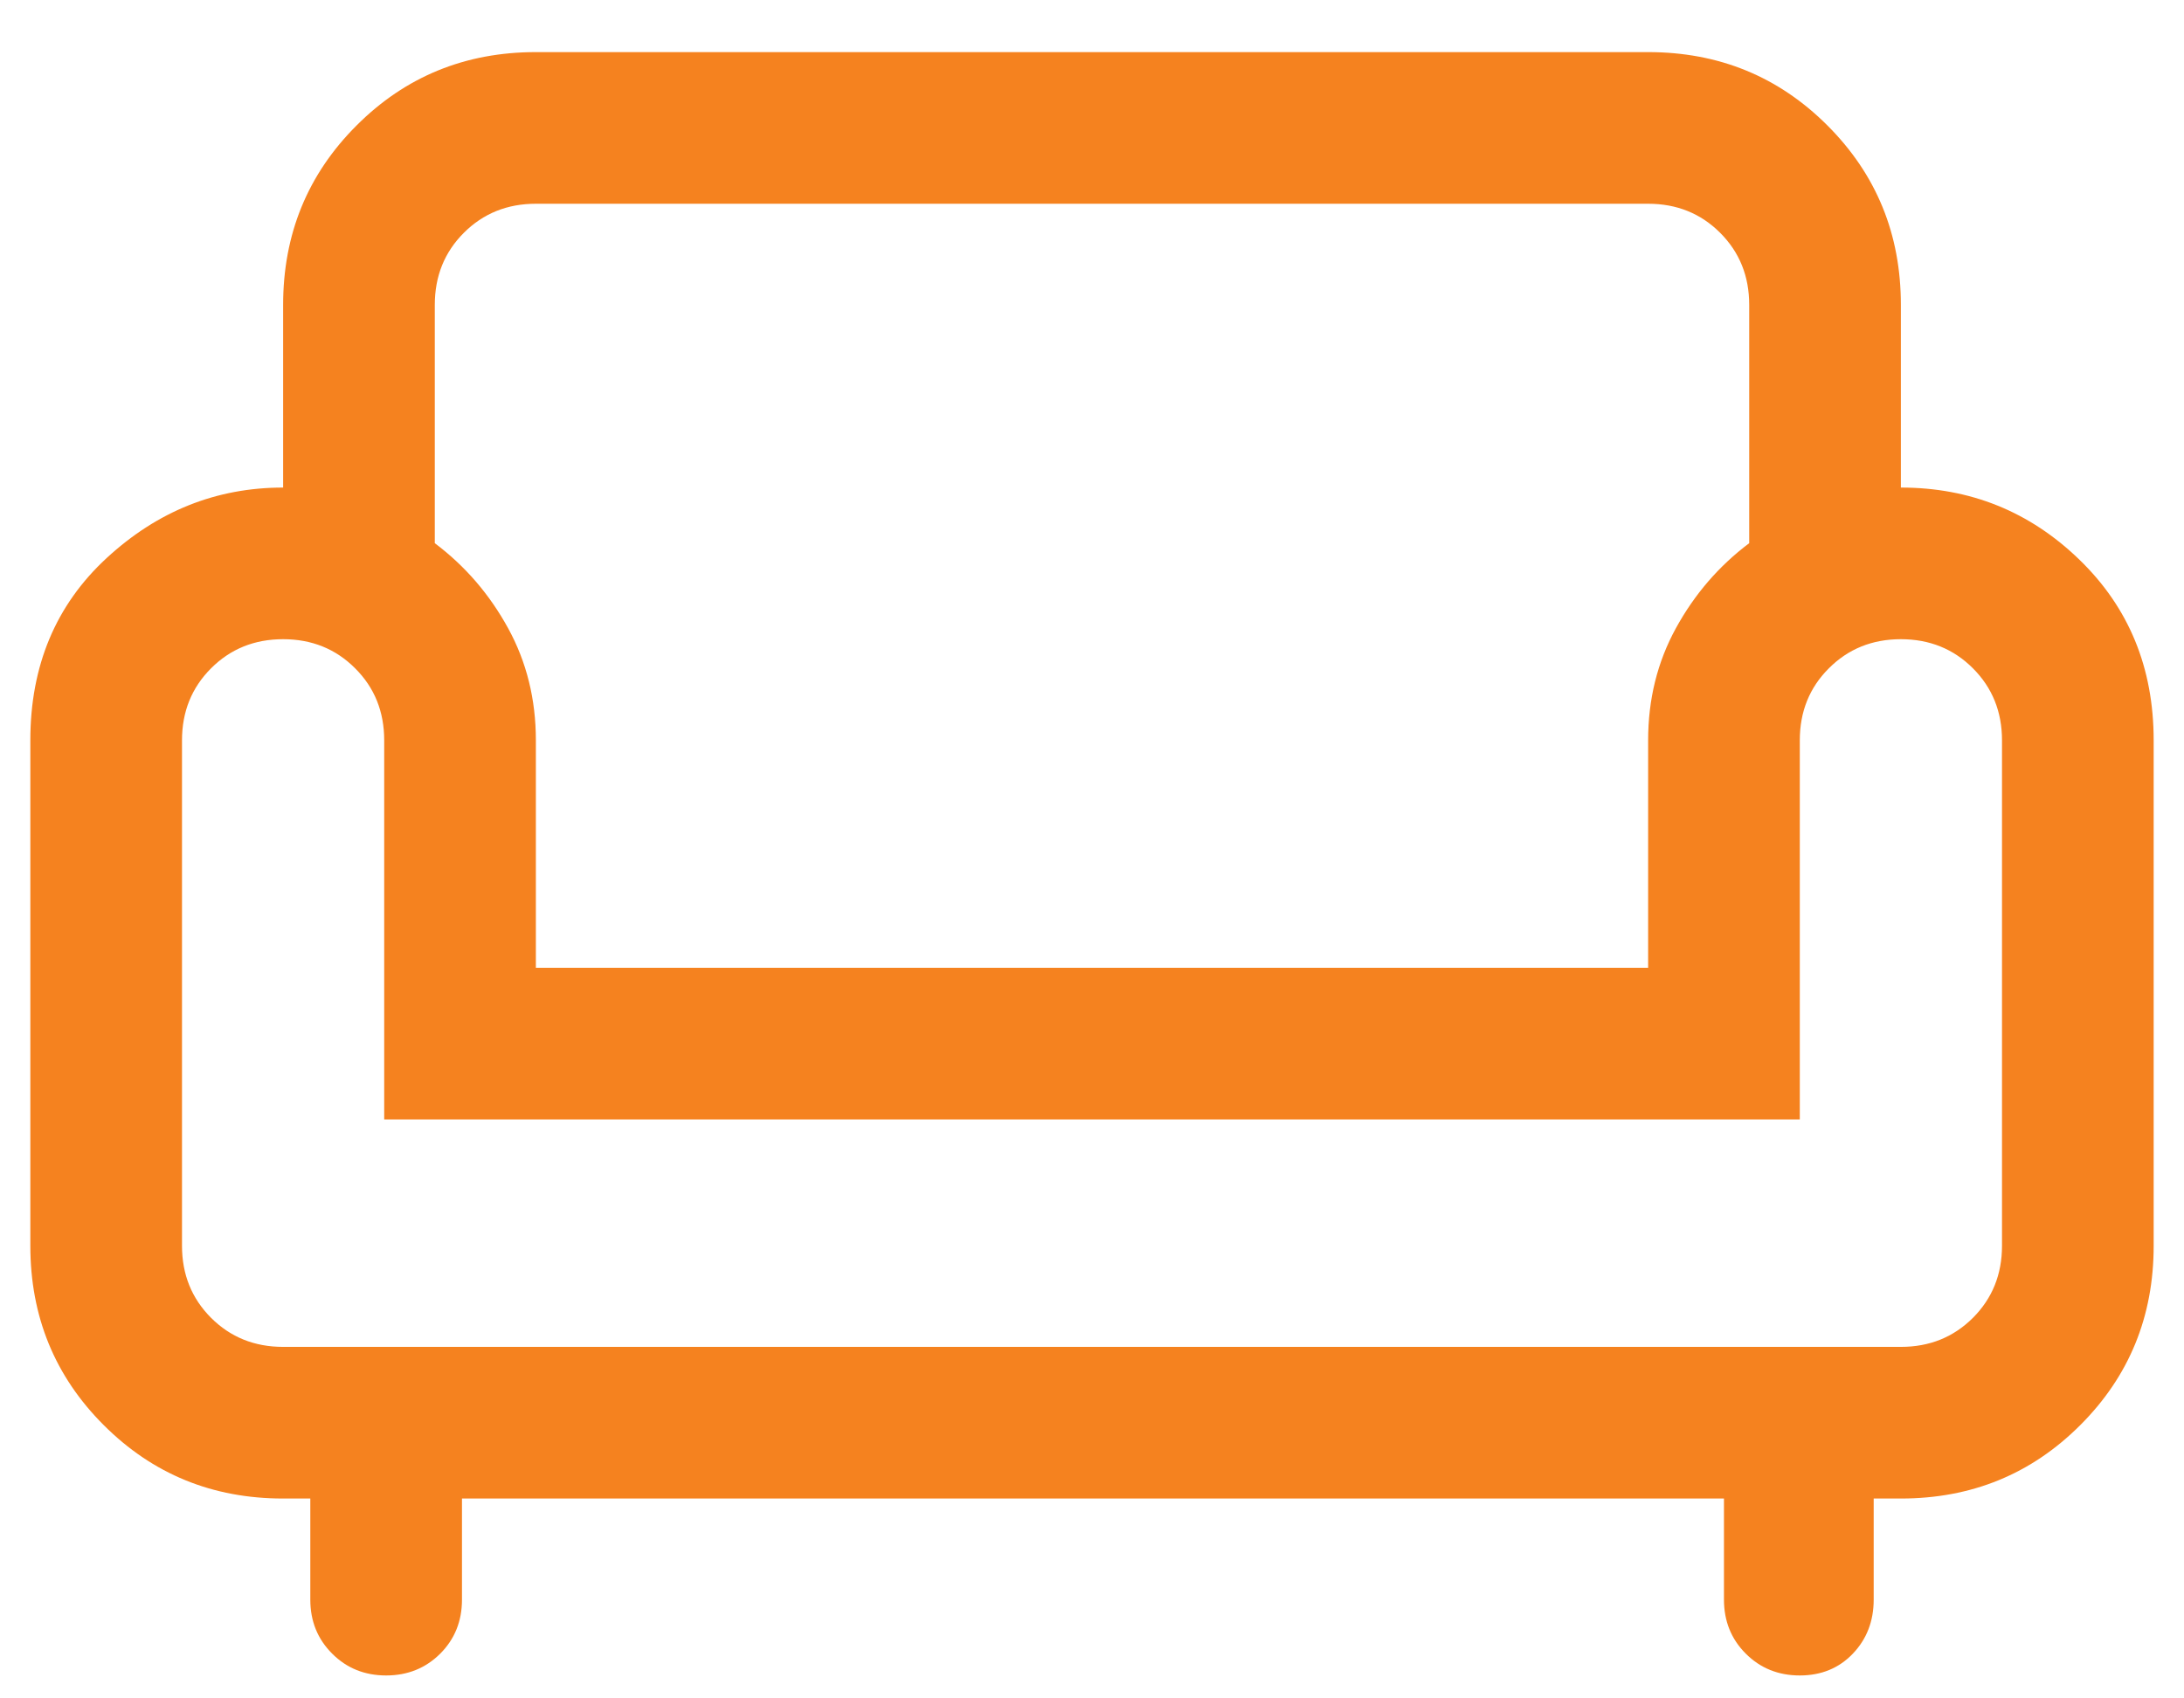 <svg width="36" height="28" viewBox="0 0 36 28" fill="none" xmlns="http://www.w3.org/2000/svg">
<path d="M6.365 27.622C6.011 27.622 5.714 27.502 5.475 27.262C5.235 27.023 5.115 26.726 5.115 26.372V24.705H4.667C3.502 24.705 2.517 24.302 1.71 23.495C0.903 22.689 0.5 21.703 0.5 20.538V12.205C0.5 10.976 0.919 9.975 1.758 9.2C2.597 8.426 3.566 8.038 4.667 8.038V5.026C4.667 3.861 5.07 2.876 5.877 2.069C6.683 1.262 7.669 0.859 8.833 0.859H27.167C28.331 0.859 29.317 1.262 30.123 2.069C30.93 2.876 31.333 3.861 31.333 5.026V8.038C32.476 8.038 33.457 8.434 34.274 9.225C35.091 10.015 35.5 11.009 35.5 12.205V20.538C35.5 21.703 35.097 22.689 34.29 23.495C33.483 24.302 32.498 24.705 31.333 24.705H30.885V26.372C30.885 26.726 30.77 27.023 30.542 27.262C30.313 27.502 30.021 27.622 29.667 27.622C29.313 27.622 29.016 27.502 28.776 27.262C28.537 27.023 28.417 26.726 28.417 26.372V24.705H7.615V26.372C7.615 26.726 7.496 27.023 7.256 27.263C7.016 27.502 6.719 27.622 6.365 27.622ZM4.667 22.205H31.333C31.806 22.205 32.201 22.045 32.521 21.726C32.84 21.406 33 21.011 33 20.538V12.205C33 11.733 32.84 11.337 32.521 11.018C32.201 10.698 31.806 10.538 31.333 10.538C30.861 10.538 30.465 10.698 30.146 11.018C29.826 11.337 29.667 11.733 29.667 12.205V18.455H6.333V12.205C6.333 11.733 6.174 11.337 5.854 11.018C5.535 10.698 5.139 10.538 4.667 10.538C4.194 10.538 3.799 10.698 3.479 11.018C3.16 11.337 3 11.733 3 12.205V20.538C3 21.011 3.16 21.406 3.479 21.726C3.799 22.045 4.194 22.205 4.667 22.205ZM8.833 15.955H27.167V12.205C27.167 11.53 27.319 10.914 27.625 10.356C27.931 9.798 28.333 9.331 28.833 8.955V5.026C28.833 4.554 28.674 4.158 28.354 3.838C28.035 3.519 27.639 3.359 27.167 3.359H8.833C8.361 3.359 7.965 3.519 7.646 3.838C7.326 4.158 7.167 4.554 7.167 5.026V8.955C7.667 9.331 8.069 9.798 8.375 10.356C8.681 10.914 8.833 11.53 8.833 12.205V15.955Z" fill="#F5821F"/>
</svg>
